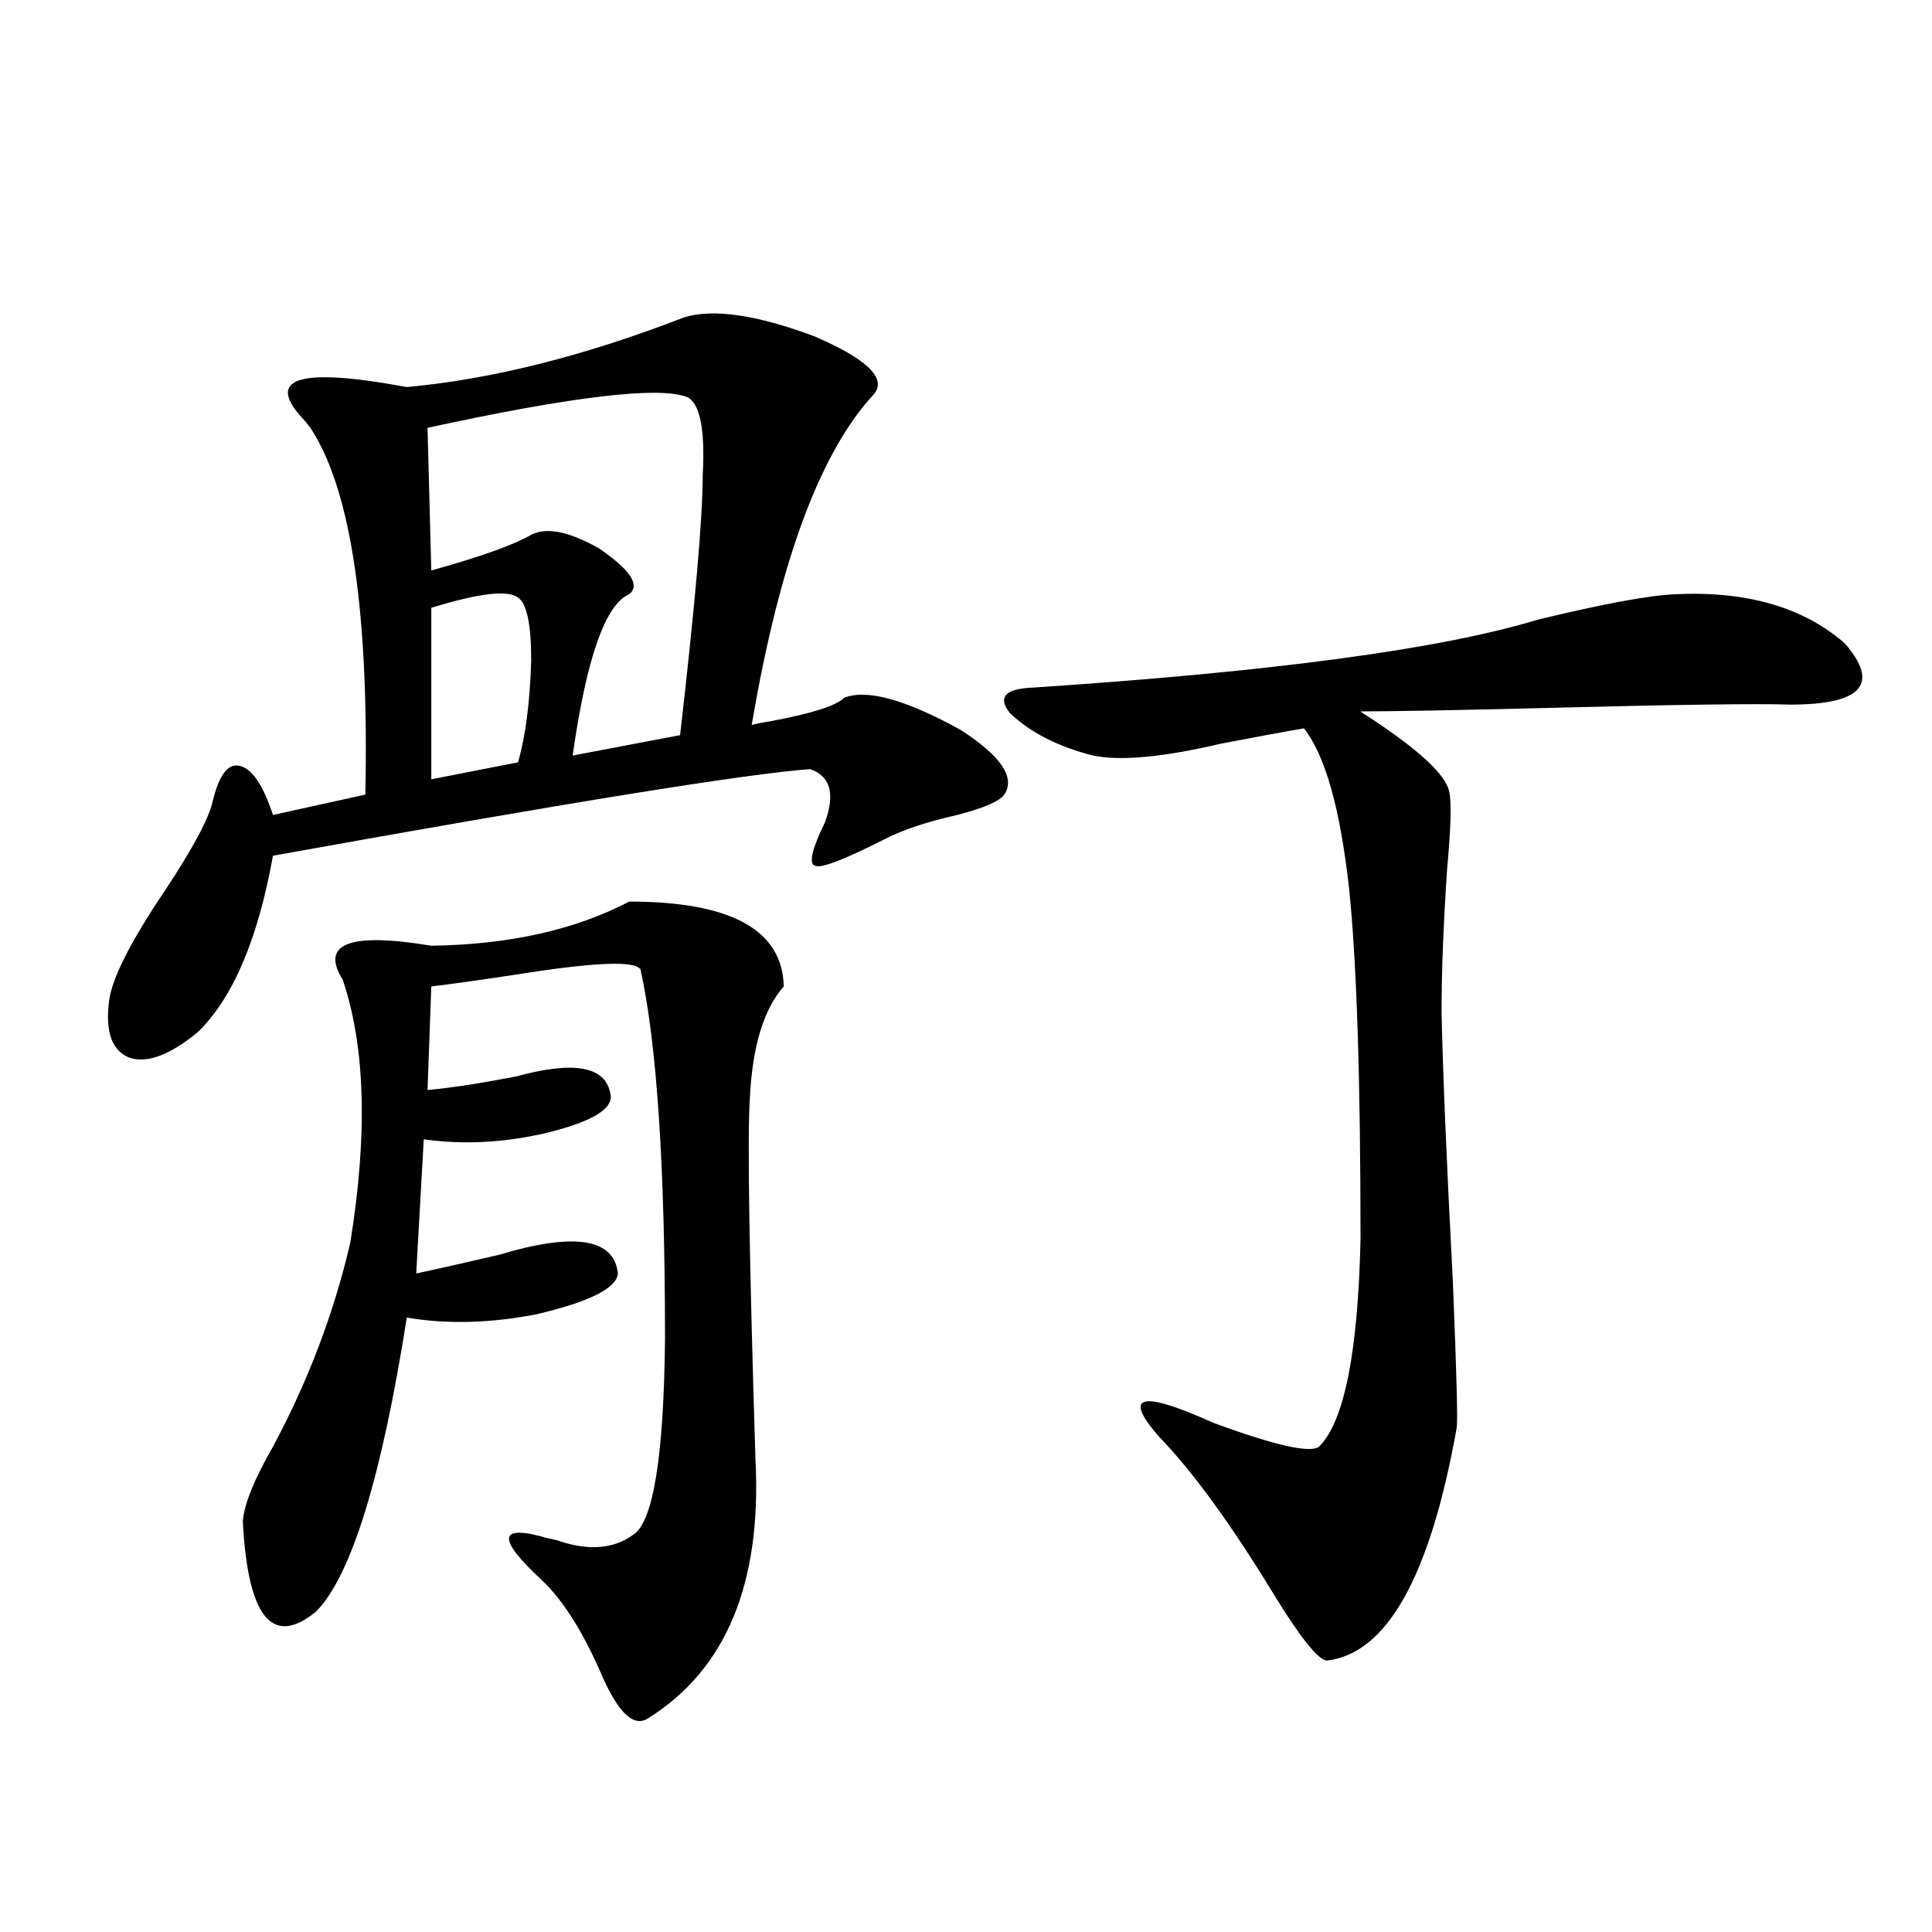 <?xml version="1.0" encoding="utf-8"?>
<!-- Generator: Adobe Illustrator 16.0.0, SVG Export Plug-In . SVG Version: 6.00 Build 0)  -->
<!DOCTYPE svg PUBLIC "-//W3C//DTD SVG 1.1//EN" "http://www.w3.org/Graphics/SVG/1.1/DTD/svg11.dtd">
<svg version="1.1" id="图层_1" xmlns="http://www.w3.org/2000/svg" xmlns:xlink="http://www.w3.org/1999/xlink" x="0px" y="0px"
	 width="1000px" height="1000px" viewBox="0 0 1000 1000" enable-background="new 0 0 1000 1000" xml:space="preserve">
<path d="M353.967,164.309c14.954-4.683,37.393-1.455,67.315,9.668c27.316,11.729,37.713,21.685,31.219,29.883
	c-27.972,29.883-49.114,87.012-63.413,171.387c1.951-0.576,4.878-1.167,8.78-1.758c22.104-4.092,35.121-8.198,39.023-12.305
	c11.707-4.683,31.859,0.879,60.486,16.699c20.808,13.486,28.292,24.609,22.438,33.398c-2.606,3.516-10.731,7.031-24.39,10.547
	c-15.609,3.516-27.972,7.622-37.072,12.305c-20.822,10.547-32.85,15.244-36.097,14.063c-3.902-0.576-2.286-8.198,4.878-22.852
	c5.198-14.639,2.592-23.73-7.805-27.246c-32.529,2.349-125.21,17.29-278.042,44.824c-7.805,43.369-20.822,73.828-39.023,91.406
	c-14.313,11.729-26.021,16.123-35.121,13.184c-9.115-3.516-12.683-13.184-10.731-29.004c1.296-11.714,11.052-31.05,29.268-58.008
	c14.299-21.67,22.438-36.914,24.39-45.703c3.247-13.472,7.805-19.624,13.658-18.457c6.494,1.182,12.348,9.668,17.561,25.488
	l47.804-10.547c1.951-93.164-7.164-155.854-27.316-188.086c-0.655-1.167-1.951-2.925-3.902-5.273
	c-21.463-22.261-3.902-28.125,52.682-17.578C254.777,196.252,302.581,184.235,353.967,164.309z M325.675,466.652
	c52.682,0,79.343,14.653,79.998,43.945c-10.411,11.729-16.265,31.064-17.561,58.008c-1.311,19.336-0.335,81.738,2.927,187.207
	c3.247,63.872-15.289,108.395-55.608,133.594c-7.164,4.684-14.969-2.348-23.414-21.094c-9.756-22.852-20.167-39.551-31.219-50.098
	c-24.069-22.261-23.094-29.58,2.927-21.973c3.247,0.591,5.519,1.182,6.829,1.758c14.954,4.697,27.316,3.516,37.072-3.516
	c10.396-6.44,15.93-40.127,16.585-101.074c0-89.648-4.237-153.506-12.683-191.602c-2.606-4.683-24.069-3.804-64.389,2.637
	c-19.512,2.939-34.146,4.985-43.901,6.152l-1.951,53.613c12.348-1.167,27.637-3.516,45.853-7.031
	c29.908-8.198,46.173-5.273,48.779,8.789c1.951,7.622-8.78,14.365-32.194,20.215c-22.118,5.273-43.581,6.455-64.389,3.516
	l-3.902,69.434c11.052-2.334,25.365-5.562,42.926-9.668c39.023-11.714,59.511-8.486,61.462,9.668
	c-0.655,7.622-14.634,14.653-41.95,21.094c-24.069,4.697-46.508,5.273-67.315,1.758c-13.018,82.617-28.627,133.306-46.828,152.051
	c-22.773,18.746-35.456,3.214-38.048-46.582c0.641-8.789,5.854-21.67,15.609-38.672c18.201-33.975,31.539-69.131,39.999-105.469
	c9.101-56.25,7.805-101.65-3.902-136.23c-11.707-18.745,3.567-24.609,45.853-17.578
	C263.558,488.928,297.703,481.306,325.675,466.652z M355.918,205.617c-14.313-5.85-59.19-0.576-134.631,15.82l1.951,73.828
	c25.365-7.031,42.591-13.184,51.706-18.457c7.805-4.092,19.512-1.758,35.121,7.031c16.25,11.138,21.463,19.048,15.609,23.73
	c-12.362,5.273-22.118,33.11-29.268,83.496l55.608-10.547c7.805-67.964,11.707-112.788,11.707-134.473
	C365.019,222.619,362.412,209.133,355.918,205.617z M268.115,309.328c-5.213-4.092-20.167-2.334-44.877,5.273v88.77l44.877-8.789
	c3.902-13.472,6.174-31.05,6.829-52.734C274.944,323.103,272.658,312.268,268.115,309.328z M867.125,307.57
	c37.072-1.758,66.34,6.743,87.803,25.488c18.201,21.094,8.78,31.641-28.292,31.641c-16.92-0.576-59.19,0-126.826,1.758
	c-47.483,1.182-79.357,1.758-95.607,1.758c0.641,0.591,1.951,1.47,3.902,2.637c26.006,17.002,39.999,29.883,41.95,38.672
	c1.296,5.273,0.976,18.457-0.976,39.551c-1.951,28.716-2.927,53.613-2.927,74.707c0.641,31.064,2.592,77.646,5.854,139.746
	c1.951,47.461,2.592,72.661,1.951,75.586c-13.658,76.768-36.097,116.895-67.315,120.41c-4.558-0.59-13.658-12.016-27.316-34.277
	c-22.118-36.323-41.95-63.569-59.511-81.738c-18.871-21.67-9.436-24.019,28.292-7.031c31.859,11.729,50.075,15.82,54.633,12.305
	c13.003-12.881,20.152-48.628,21.463-107.227c0-82.617-1.951-142.959-5.854-181.055c-4.558-41.597-12.362-69.434-23.414-83.496
	c-10.411,1.758-24.725,4.395-42.926,7.91c-29.923,7.031-52.041,9.092-66.34,6.152c-18.216-4.683-32.529-12.002-42.926-21.973
	c-6.509-8.198-2.606-12.593,11.707-13.184c124.22-8.198,211.367-19.912,261.457-35.156
	C829.718,312.556,853.467,308.161,867.125,307.57z"/>
</svg>
